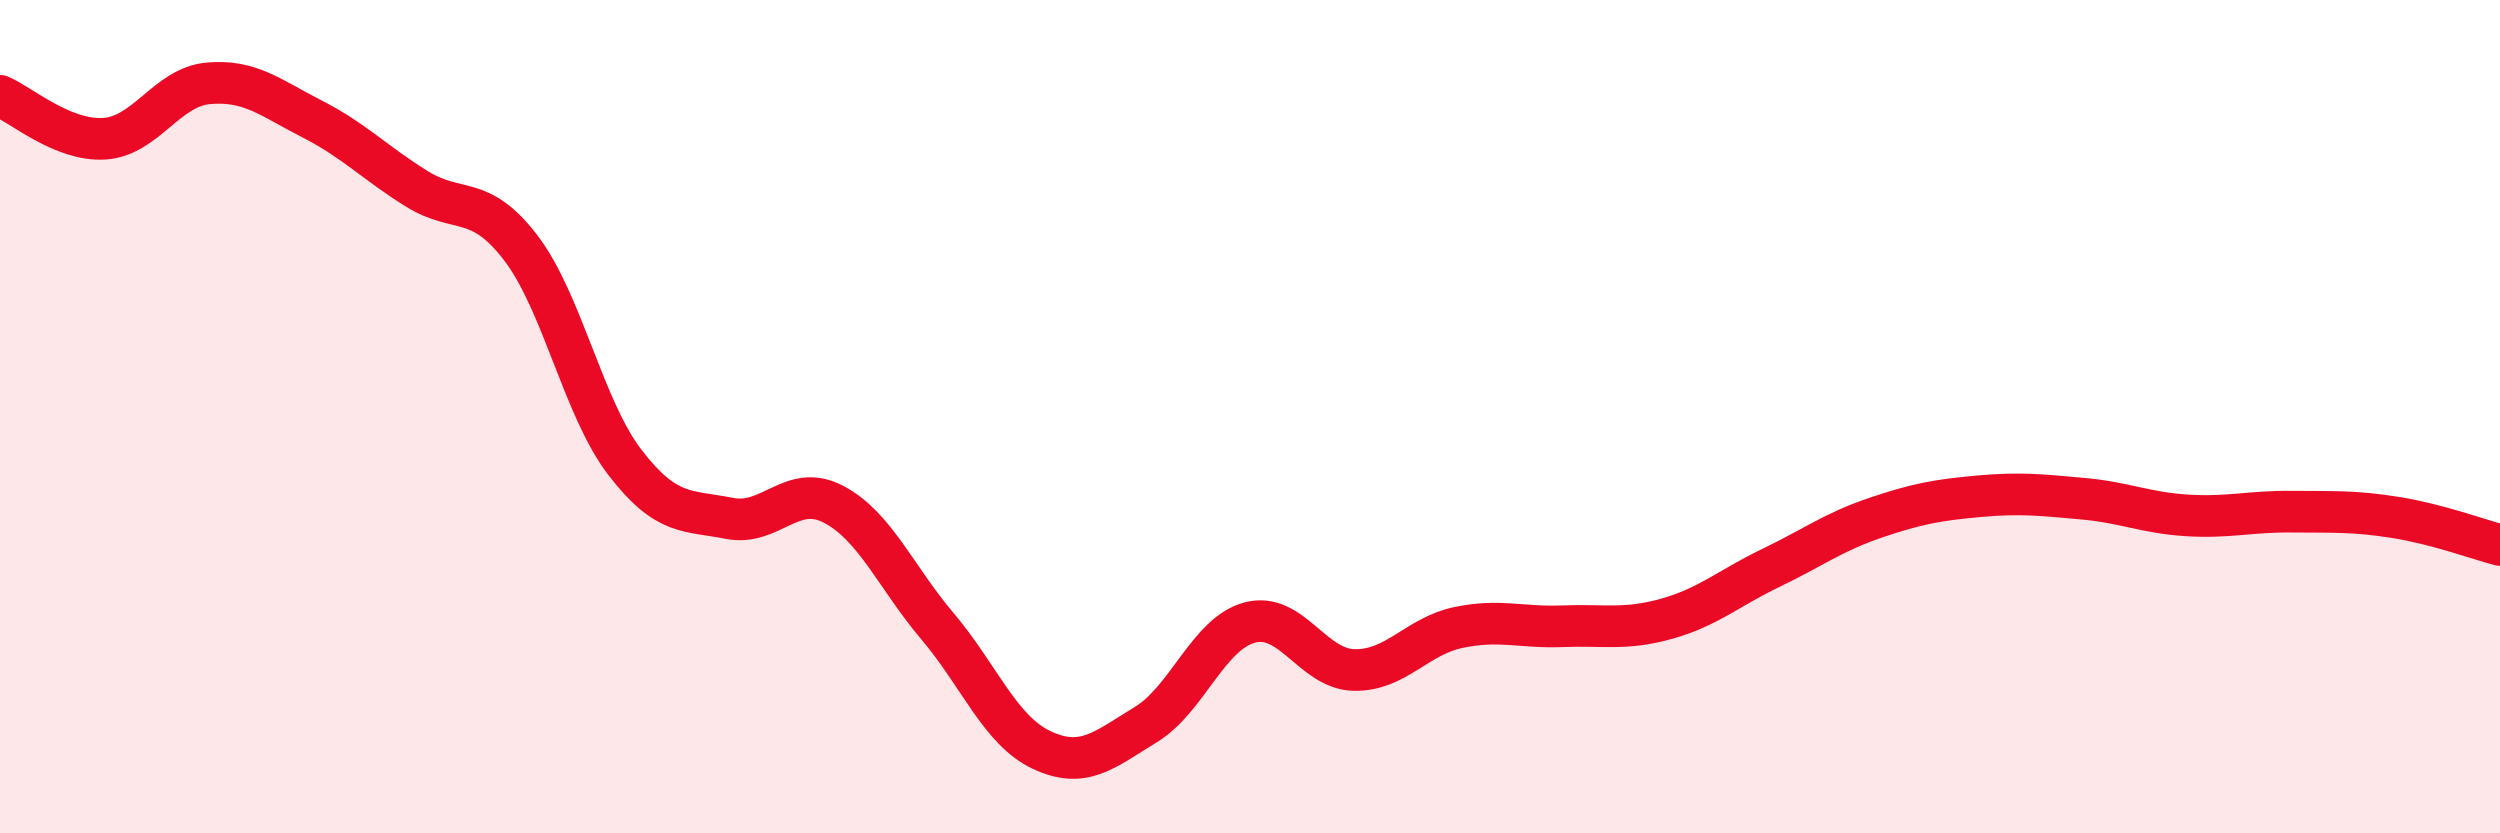 
    <svg width="60" height="20" viewBox="0 0 60 20" xmlns="http://www.w3.org/2000/svg">
      <path
        d="M 0,2.3 C 0.5,2.51 1.5,3.39 2.5,3.33 C 3.5,3.27 4,2.09 5,2 C 6,1.91 6.5,2.35 7.5,2.86 C 8.5,3.37 9,3.91 10,4.53 C 11,5.15 11.5,4.64 12.5,5.95 C 13.5,7.26 14,9.8 15,11.1 C 16,12.4 16.5,12.24 17.5,12.44 C 18.5,12.64 19,11.58 20,12.1 C 21,12.62 21.5,13.85 22.5,15.03 C 23.5,16.21 24,17.53 25,18 C 26,18.47 26.5,18 27.5,17.39 C 28.5,16.78 29,15.2 30,14.94 C 31,14.68 31.5,16.06 32.5,16.08 C 33.5,16.1 34,15.27 35,15.06 C 36,14.85 36.5,15.07 37.5,15.03 C 38.5,14.99 39,15.13 40,14.85 C 41,14.57 41.5,14.11 42.5,13.63 C 43.5,13.15 44,12.77 45,12.43 C 46,12.09 46.5,12 47.5,11.91 C 48.5,11.82 49,11.88 50,11.97 C 51,12.06 51.5,12.31 52.5,12.37 C 53.5,12.43 54,12.27 55,12.28 C 56,12.29 56.5,12.26 57.5,12.42 C 58.5,12.58 59.5,12.95 60,13.08L60 20L0 20Z"
        fill="#EB0A25"
        opacity="0.1"
        stroke-linecap="round"
        stroke-linejoin="round"
      />
      <path
        d="M 0,2.3 C 0.5,2.51 1.5,3.39 2.5,3.33 C 3.5,3.27 4,2.09 5,2 C 6,1.91 6.5,2.35 7.5,2.86 C 8.5,3.37 9,3.91 10,4.53 C 11,5.15 11.5,4.64 12.5,5.95 C 13.5,7.26 14,9.8 15,11.1 C 16,12.4 16.5,12.24 17.5,12.44 C 18.5,12.64 19,11.58 20,12.1 C 21,12.62 21.5,13.85 22.5,15.03 C 23.5,16.21 24,17.53 25,18 C 26,18.47 26.5,18 27.5,17.39 C 28.5,16.78 29,15.2 30,14.94 C 31,14.68 31.5,16.06 32.5,16.08 C 33.5,16.1 34,15.27 35,15.06 C 36,14.85 36.5,15.07 37.5,15.03 C 38.5,14.99 39,15.13 40,14.85 C 41,14.57 41.5,14.11 42.5,13.63 C 43.5,13.15 44,12.77 45,12.43 C 46,12.09 46.5,12 47.5,11.91 C 48.5,11.82 49,11.88 50,11.97 C 51,12.06 51.5,12.31 52.5,12.37 C 53.5,12.43 54,12.27 55,12.28 C 56,12.29 56.5,12.26 57.5,12.42 C 58.5,12.58 59.5,12.95 60,13.08"
        stroke="#EB0A25"
        stroke-width="1"
        fill="none"
        stroke-linecap="round"
        stroke-linejoin="round"
      />
    </svg>
  